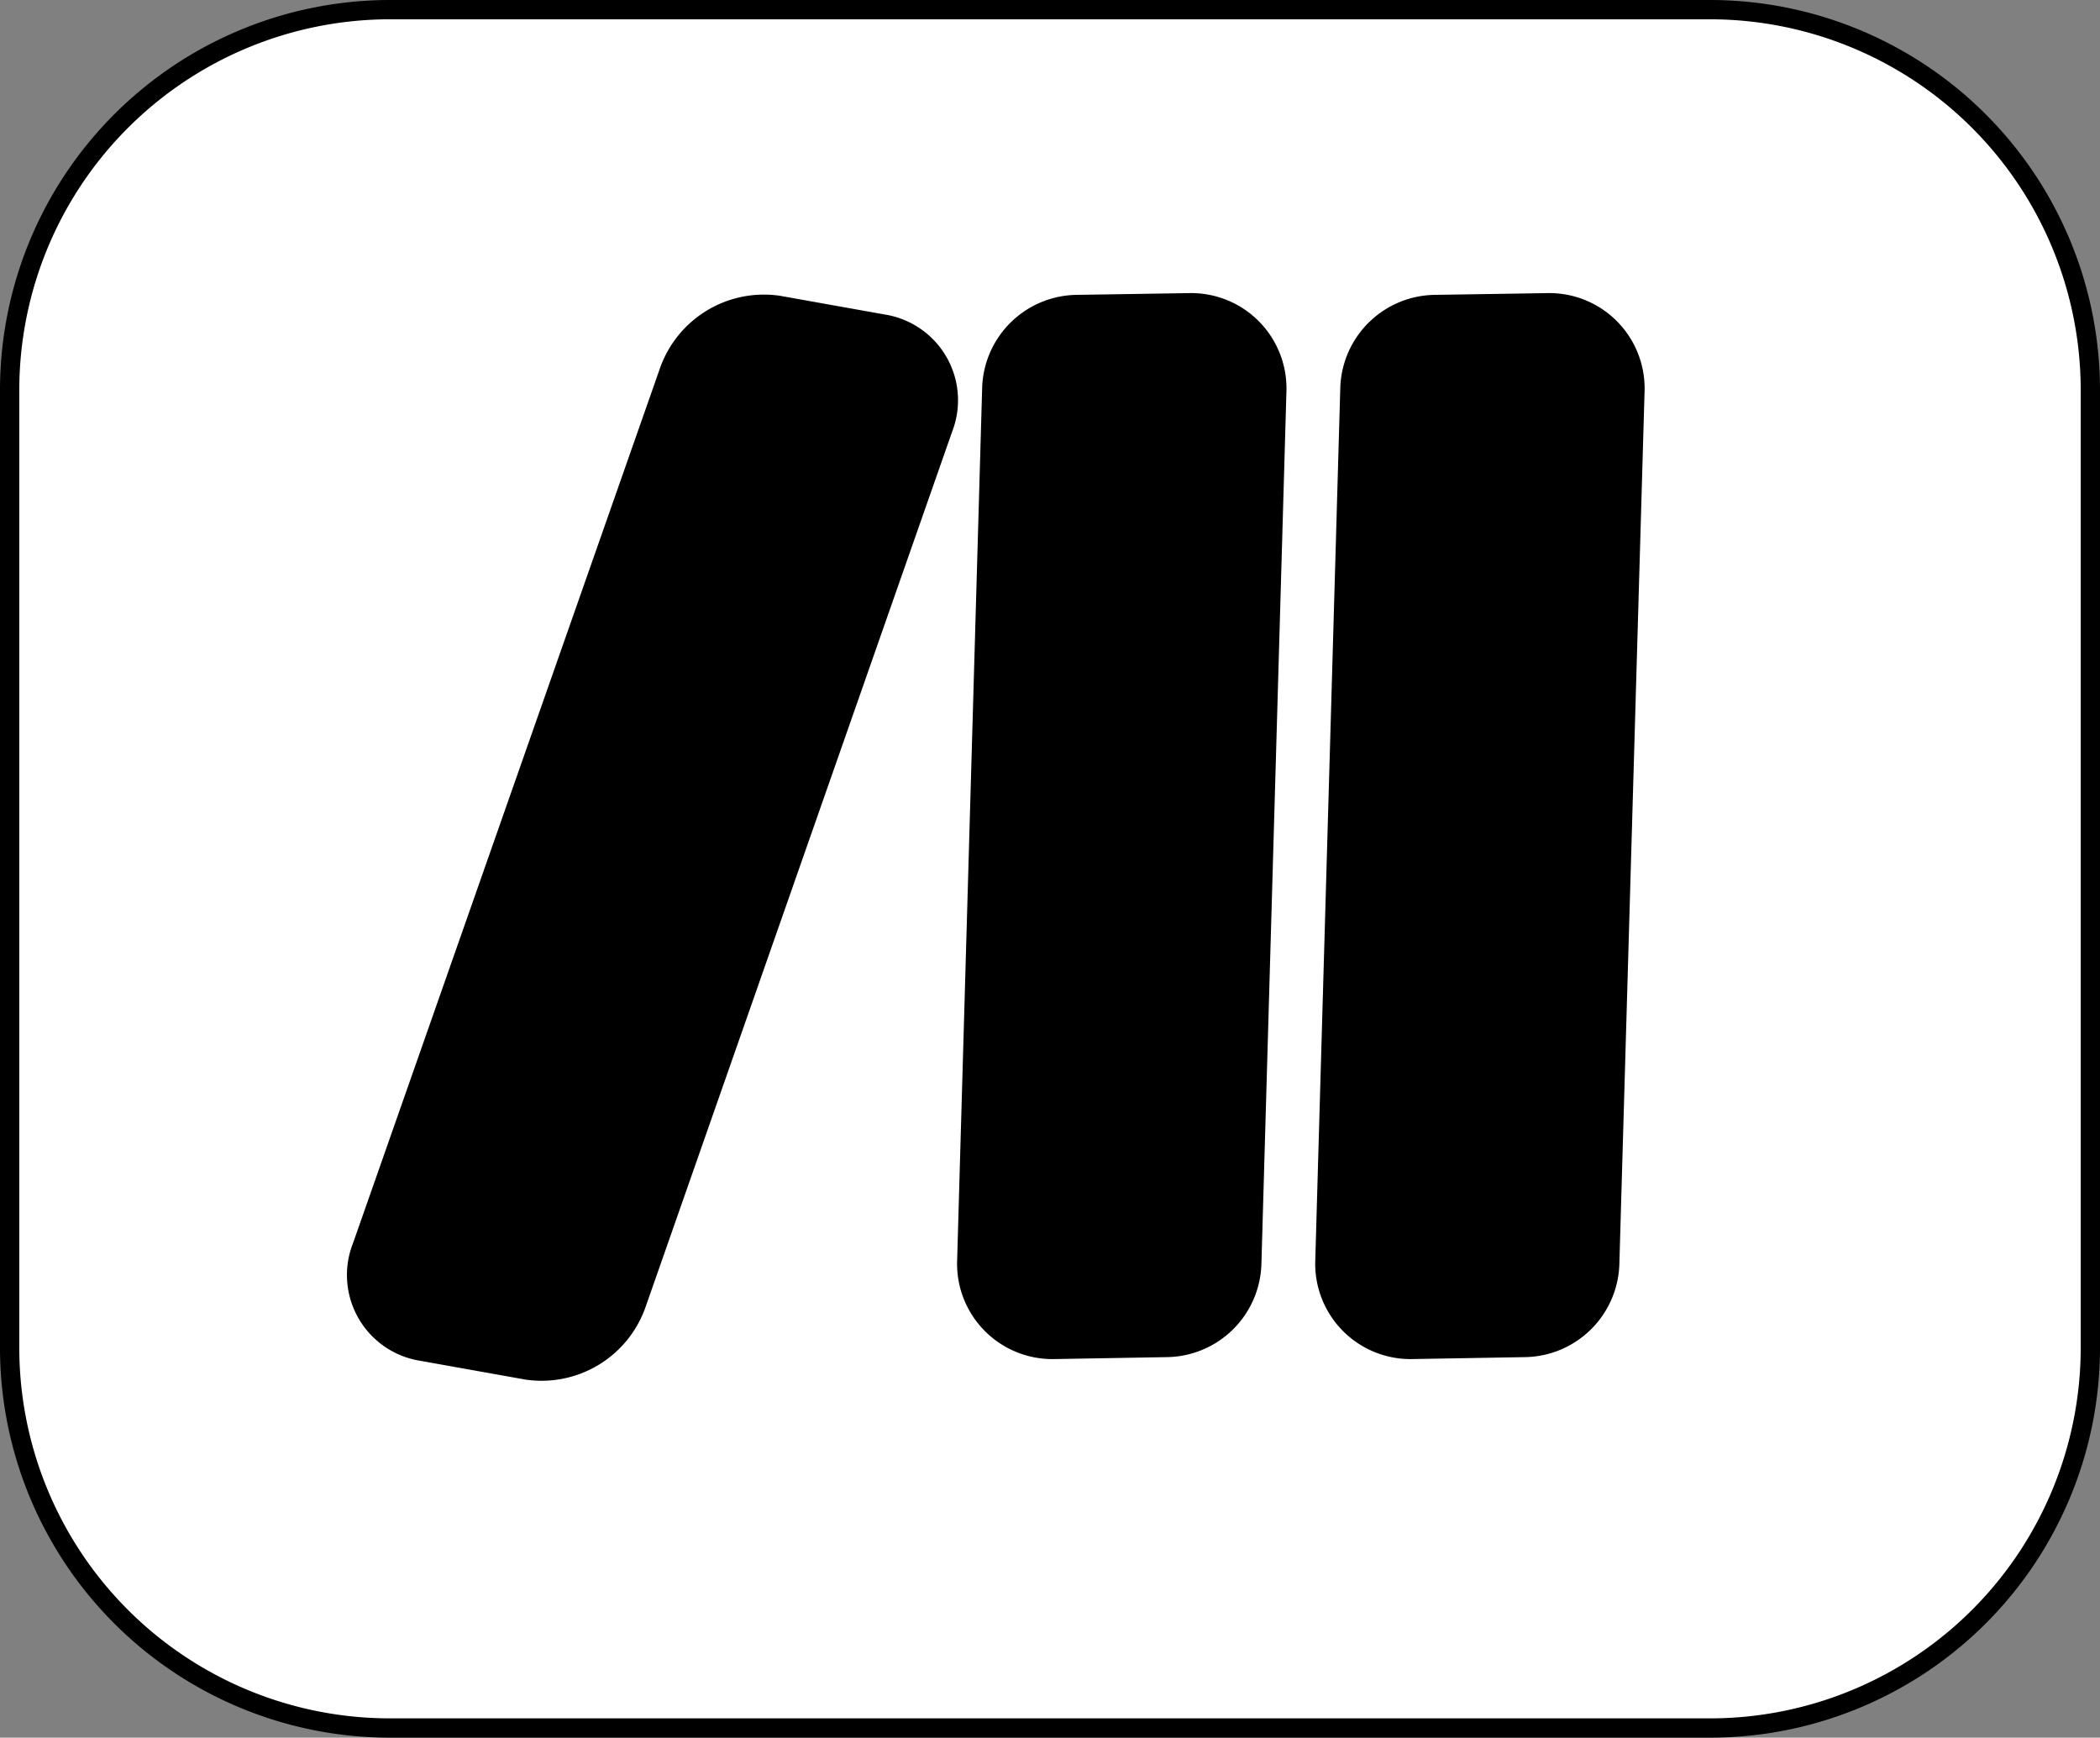 <svg xmlns="http://www.w3.org/2000/svg" viewBox="0 0 108.83 90.05"><rect x="0" y="0" width="108.83" height="90.05" fill="#808080" stroke="none"/><defs><style>.cls-1{fill:#fff;stroke:#000;stroke-miterlimit:10;}</style></defs><g id="Layer_2" data-name="Layer 2"><g id="Layer_1-2" data-name="Layer 1"><path class="cls-1" d="M88.67.5H20.16A19.72,19.72,0,0,0,.5,20.16V69.9A19.71,19.71,0,0,0,20.16,89.55H88.67A19.71,19.71,0,0,0,108.33,69.9V20.16A19.72,19.72,0,0,0,88.67.5ZM48.87,22.21,33,67.52A5.21,5.21,0,0,1,27.31,71l-5.6-1a4,4,0,0,1-2.94-5.42l15.9-45.32a5.21,5.21,0,0,1,5.66-3.44l5.6,1A4,4,0,0,1,48.87,22.21Zm16,43.33a4.47,4.47,0,0,1-4.43,4.29l-5.78.1a4.44,4.44,0,0,1-4.56-4.52l1.3-45.34a4.47,4.47,0,0,1,4.43-4.29l5.78-.09a4.44,4.44,0,0,1,4.56,4.51Zm18.55,0A4.47,4.47,0,0,1,79,69.83l-5.78.1a4.44,4.44,0,0,1-4.56-4.52l1.3-45.34a4.47,4.47,0,0,1,4.43-4.29l5.78-.09a4.44,4.44,0,0,1,4.56,4.51Z"/><path d="M45.93,16.78l-5.6-1a5.21,5.21,0,0,0-5.66,3.44L18.77,64.51a4,4,0,0,0,2.94,5.42l5.6,1A5.21,5.21,0,0,0,33,67.52l15.9-45.31A4,4,0,0,0,45.93,16.78Z"/><path d="M61.6,15.69l-5.78.09a4.47,4.47,0,0,0-4.43,4.29l-1.3,45.34a4.44,4.44,0,0,0,4.56,4.52l5.78-.1a4.47,4.47,0,0,0,4.43-4.29l1.3-45.34A4.44,4.44,0,0,0,61.6,15.69Z"/><path d="M80.15,15.69l-5.78.09a4.47,4.47,0,0,0-4.43,4.29l-1.3,45.34a4.44,4.44,0,0,0,4.56,4.52l5.78-.1a4.47,4.47,0,0,0,4.43-4.29l1.3-45.34A4.44,4.44,0,0,0,80.15,15.69Z"/></g></g></svg>